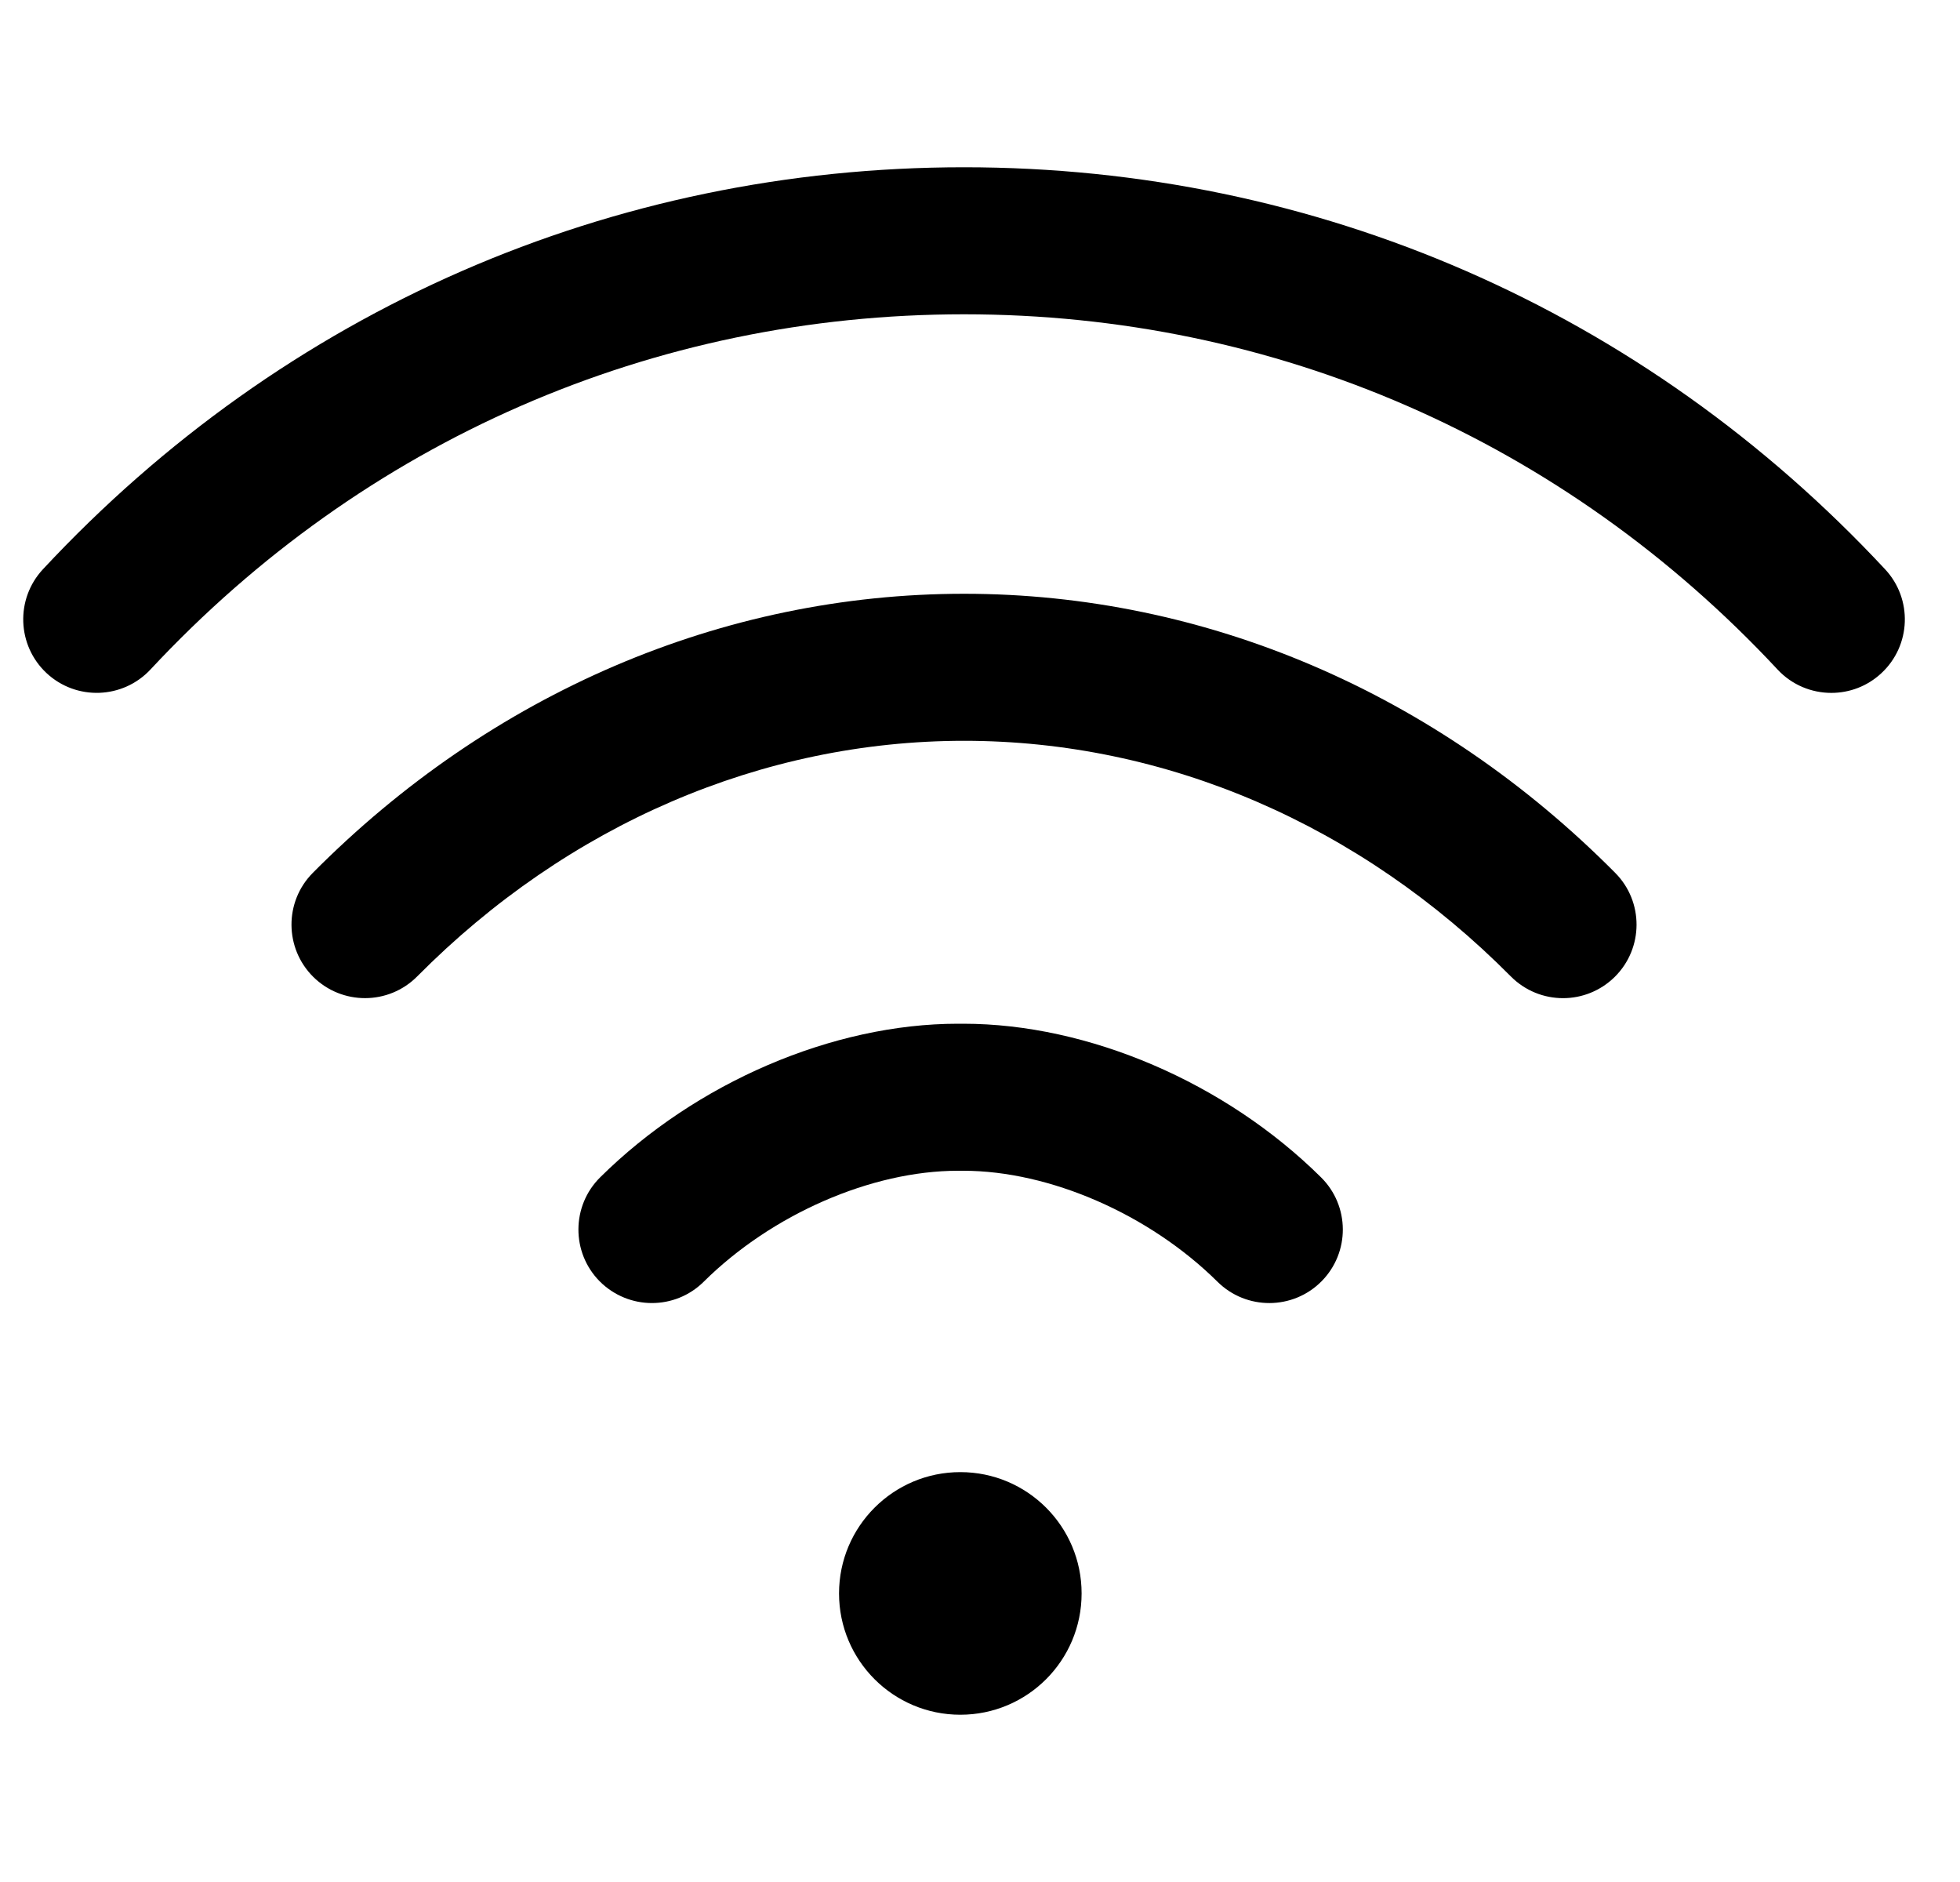 <svg width="25" height="24" viewBox="0 0 25 24" fill="none" xmlns="http://www.w3.org/2000/svg">
<g clip-path="url(#clip0_6581_3046)">
<path d="M12.249 21.867C13.104 21.867 13.796 21.175 13.796 20.32C13.796 19.466 13.104 18.773 12.249 18.773C11.395 18.773 10.702 19.466 10.702 20.32C10.702 21.175 11.395 21.867 12.249 21.867Z" fill="black"/>
<path d="M24.044 7.259C20.963 3.953 16.791 2.133 12.296 2.133C7.801 2.133 3.629 3.953 0.548 7.259C0.195 7.638 0.216 8.231 0.594 8.584C0.973 8.937 1.566 8.916 1.919 8.538C4.642 5.617 8.327 4.008 12.296 4.008C16.265 4.008 19.95 5.617 22.673 8.538C22.857 8.736 23.108 8.836 23.359 8.836C23.588 8.836 23.817 8.753 23.998 8.584C24.377 8.231 24.398 7.638 24.044 7.259Z" fill="black"/>
<path d="M20.602 11.131C18.325 8.836 15.375 7.572 12.296 7.572C9.217 7.573 6.267 8.836 3.99 11.131C3.625 11.498 3.628 12.092 3.995 12.457C4.363 12.821 4.956 12.819 5.321 12.452C7.243 10.514 9.72 9.448 12.296 9.447C14.871 9.447 17.348 10.514 19.271 12.452C19.454 12.636 19.695 12.729 19.937 12.729C20.175 12.729 20.414 12.638 20.597 12.457C20.965 12.092 20.967 11.498 20.602 11.131Z" fill="black"/>
<path d="M16.85 15.014C15.63 13.805 13.882 13.055 12.287 13.055C12.287 13.055 12.287 13.055 12.287 13.055H12.219C12.219 13.055 12.219 13.055 12.218 13.055C10.623 13.055 8.875 13.805 7.655 15.014C7.288 15.378 7.285 15.972 7.649 16.34C7.833 16.524 8.074 16.617 8.315 16.617C8.554 16.617 8.792 16.527 8.975 16.346C9.843 15.485 11.116 14.93 12.218 14.93C12.219 14.93 12.219 14.93 12.219 14.93H12.287C12.287 14.93 12.287 14.93 12.287 14.93C13.389 14.93 14.662 15.486 15.53 16.346C15.898 16.71 16.492 16.707 16.856 16.34C17.221 15.972 17.218 15.378 16.85 15.014Z" fill="black"/>
</g>
<defs>
<clipPath id="clip0_6581_3046">
<rect width="24" height="24" fill="white" transform="translate(0.296)"/>
</clipPath>
</defs>
</svg>
